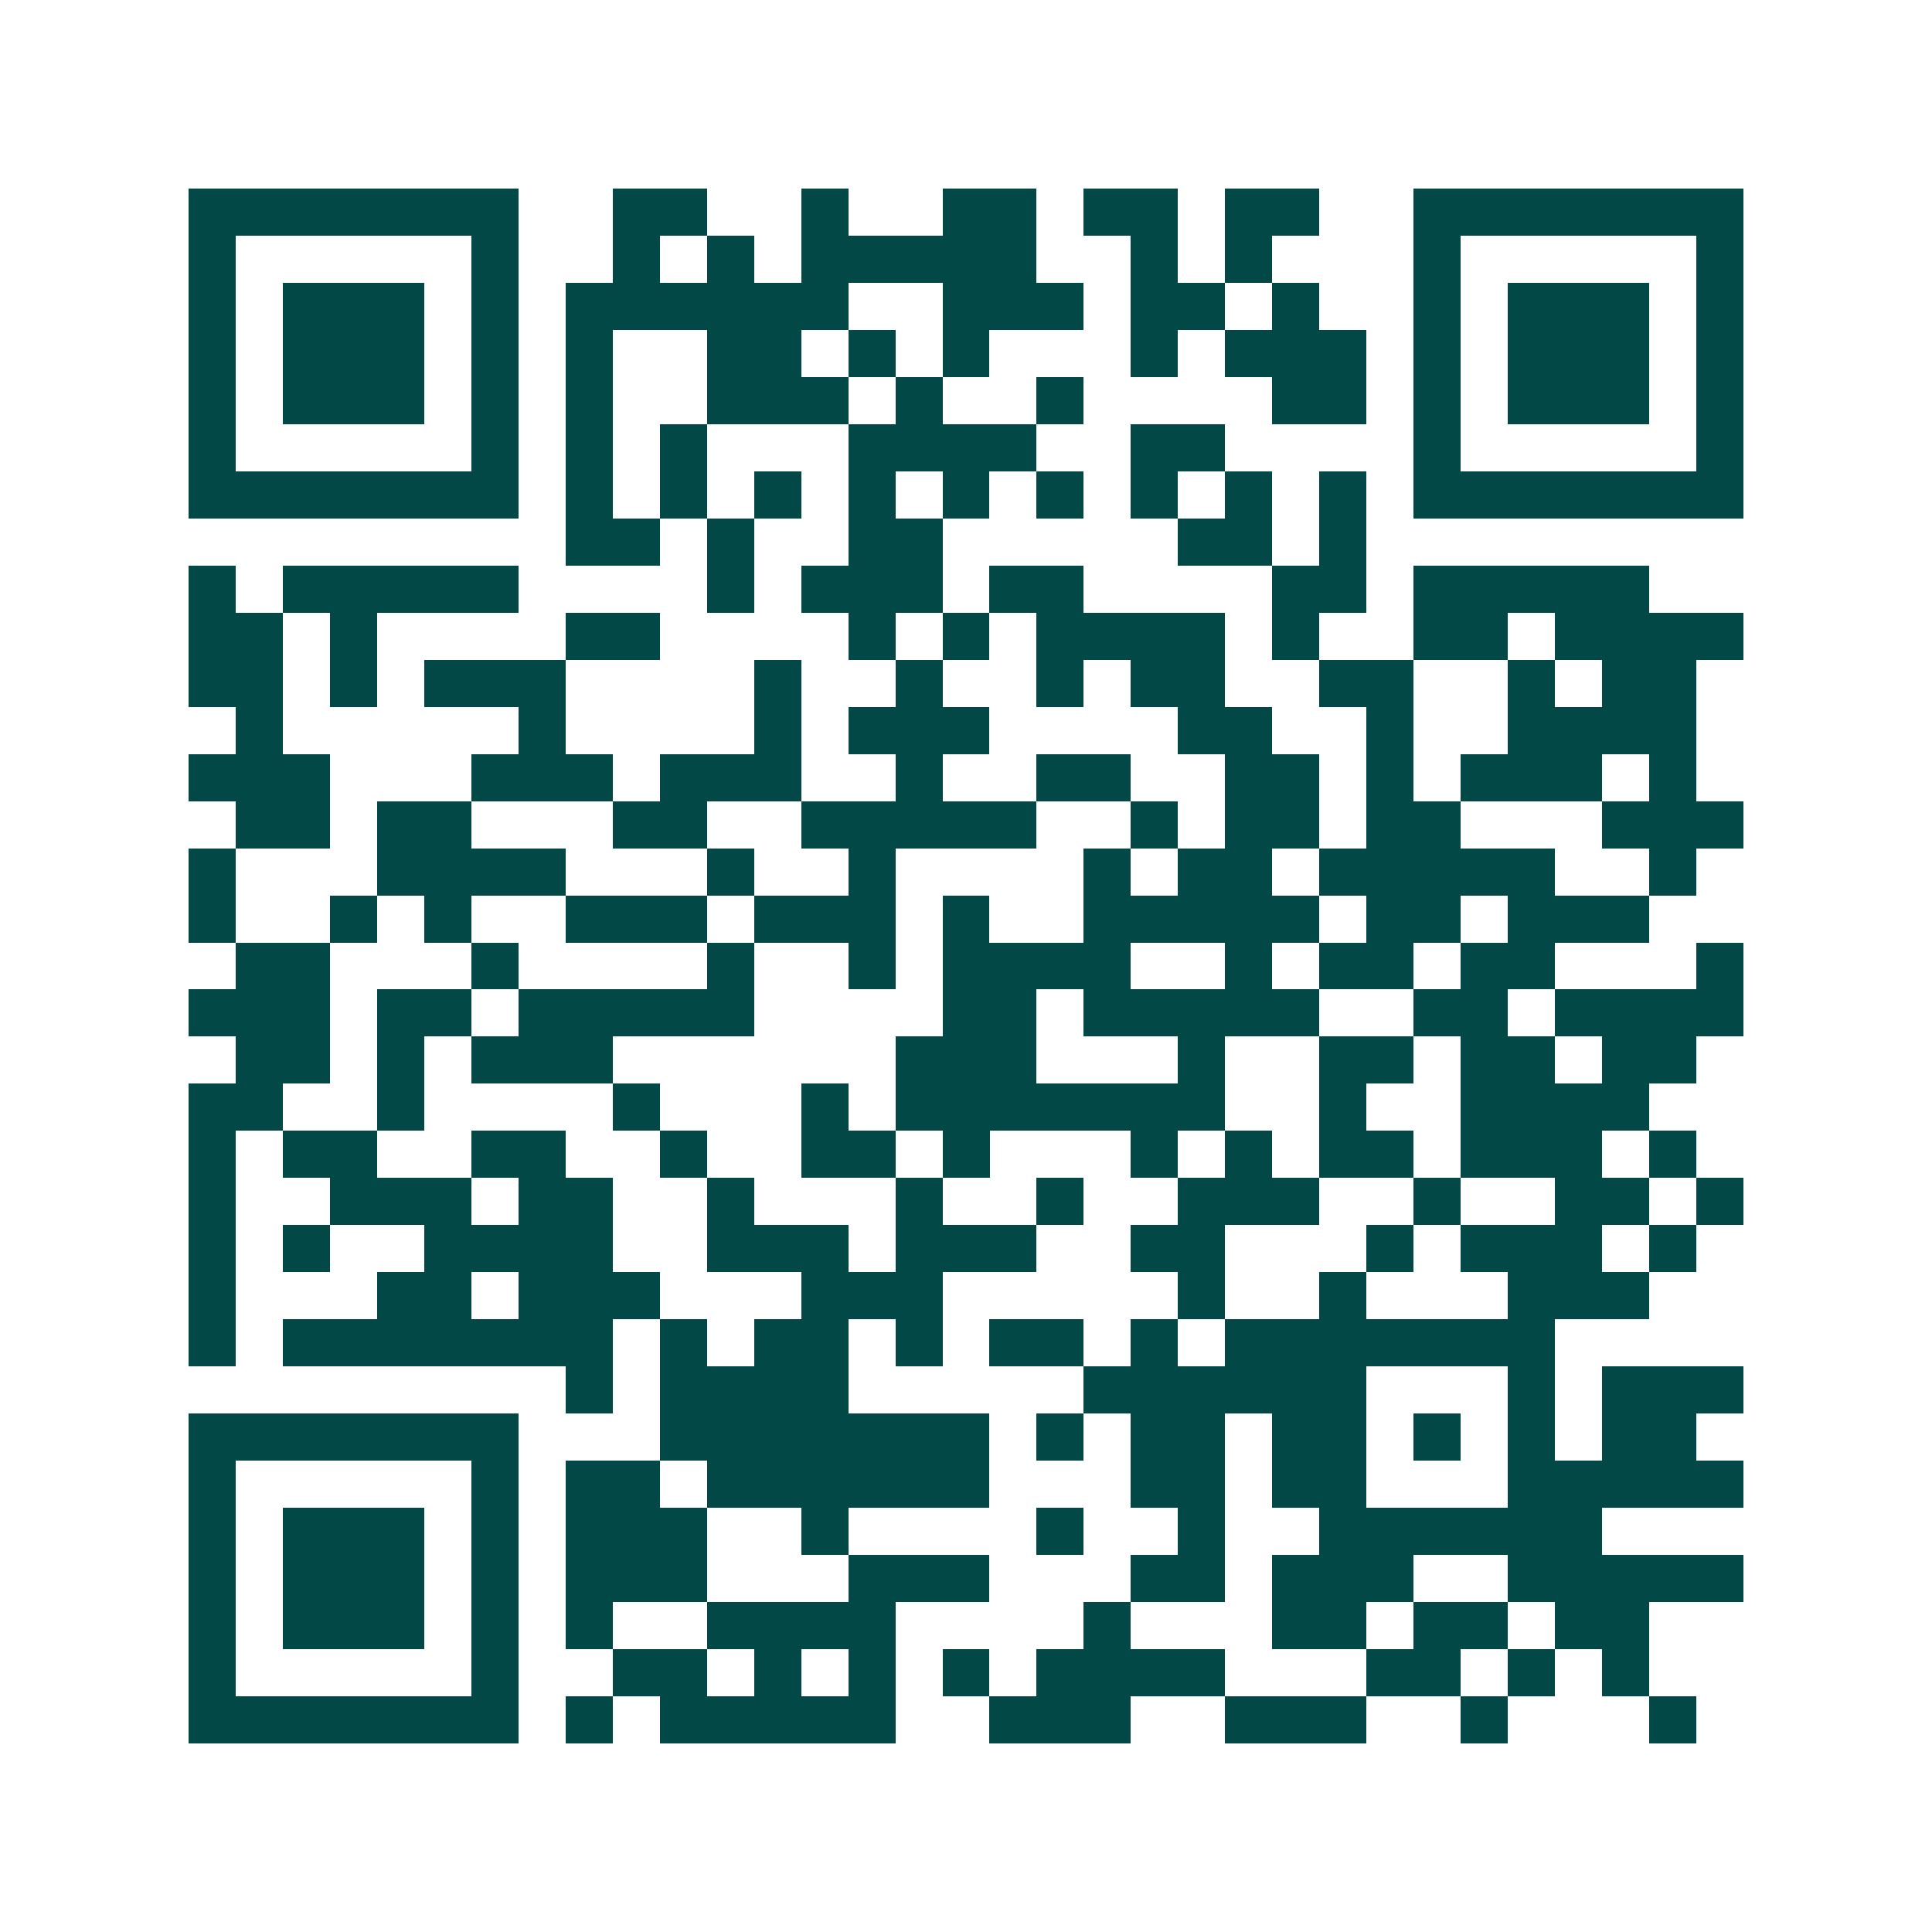 <svg xmlns="http://www.w3.org/2000/svg" width="200" height="200" viewBox="0 0 41 41" shape-rendering="crispEdges"><path fill="#ffffff" d="M0 0h41v41H0z"/><path stroke="#014847" d="M4 4.5h7m2 0h2m2 0h1m2 0h2m1 0h2m1 0h2m2 0h7M4 5.5h1m5 0h1m2 0h1m1 0h1m1 0h5m2 0h1m1 0h1m3 0h1m5 0h1M4 6.5h1m1 0h3m1 0h1m1 0h6m2 0h3m1 0h2m1 0h1m2 0h1m1 0h3m1 0h1M4 7.5h1m1 0h3m1 0h1m1 0h1m2 0h2m1 0h1m1 0h1m3 0h1m1 0h3m1 0h1m1 0h3m1 0h1M4 8.5h1m1 0h3m1 0h1m1 0h1m2 0h3m1 0h1m2 0h1m4 0h2m1 0h1m1 0h3m1 0h1M4 9.5h1m5 0h1m1 0h1m1 0h1m3 0h4m2 0h2m4 0h1m5 0h1M4 10.5h7m1 0h1m1 0h1m1 0h1m1 0h1m1 0h1m1 0h1m1 0h1m1 0h1m1 0h1m1 0h7M12 11.5h2m1 0h1m2 0h2m5 0h2m1 0h1M4 12.5h1m1 0h5m4 0h1m1 0h3m1 0h2m4 0h2m1 0h5M4 13.5h2m1 0h1m4 0h2m4 0h1m1 0h1m1 0h4m1 0h1m2 0h2m1 0h4M4 14.5h2m1 0h1m1 0h3m4 0h1m2 0h1m2 0h1m1 0h2m2 0h2m2 0h1m1 0h2M5 15.5h1m5 0h1m4 0h1m1 0h3m4 0h2m2 0h1m2 0h4M4 16.5h3m3 0h3m1 0h3m2 0h1m2 0h2m2 0h2m1 0h1m1 0h3m1 0h1M5 17.5h2m1 0h2m3 0h2m2 0h5m2 0h1m1 0h2m1 0h2m3 0h3M4 18.5h1m3 0h4m3 0h1m2 0h1m4 0h1m1 0h2m1 0h5m2 0h1M4 19.5h1m2 0h1m1 0h1m2 0h3m1 0h3m1 0h1m2 0h5m1 0h2m1 0h3M5 20.5h2m3 0h1m4 0h1m2 0h1m1 0h4m2 0h1m1 0h2m1 0h2m3 0h1M4 21.5h3m1 0h2m1 0h5m4 0h2m1 0h5m2 0h2m1 0h4M5 22.5h2m1 0h1m1 0h3m6 0h3m3 0h1m2 0h2m1 0h2m1 0h2M4 23.5h2m2 0h1m4 0h1m3 0h1m1 0h7m2 0h1m2 0h4M4 24.5h1m1 0h2m2 0h2m2 0h1m2 0h2m1 0h1m3 0h1m1 0h1m1 0h2m1 0h3m1 0h1M4 25.5h1m2 0h3m1 0h2m2 0h1m3 0h1m2 0h1m2 0h3m2 0h1m2 0h2m1 0h1M4 26.5h1m1 0h1m2 0h4m2 0h3m1 0h3m2 0h2m3 0h1m1 0h3m1 0h1M4 27.5h1m3 0h2m1 0h3m3 0h3m5 0h1m2 0h1m3 0h3M4 28.5h1m1 0h7m1 0h1m1 0h2m1 0h1m1 0h2m1 0h1m1 0h7M12 29.5h1m1 0h4m5 0h6m3 0h1m1 0h3M4 30.5h7m3 0h7m1 0h1m1 0h2m1 0h2m1 0h1m1 0h1m1 0h2M4 31.5h1m5 0h1m1 0h2m1 0h6m3 0h2m1 0h2m3 0h5M4 32.5h1m1 0h3m1 0h1m1 0h3m2 0h1m4 0h1m2 0h1m2 0h6M4 33.5h1m1 0h3m1 0h1m1 0h3m3 0h3m3 0h2m1 0h3m2 0h5M4 34.5h1m1 0h3m1 0h1m1 0h1m2 0h4m4 0h1m3 0h2m1 0h2m1 0h2M4 35.5h1m5 0h1m2 0h2m1 0h1m1 0h1m1 0h1m1 0h4m3 0h2m1 0h1m1 0h1M4 36.5h7m1 0h1m1 0h5m2 0h3m2 0h3m2 0h1m3 0h1"/></svg>
